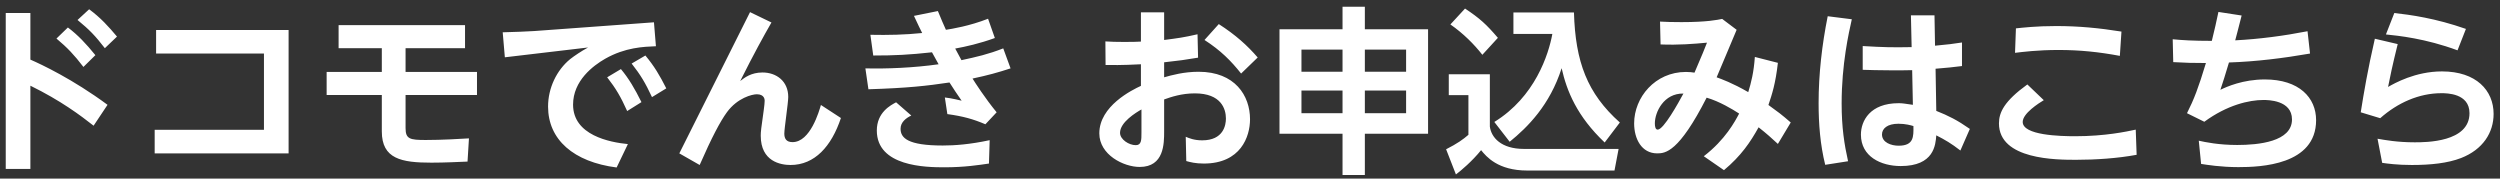<svg width="252" height="18" viewBox="0 0 252 18" fill="none" xmlns="http://www.w3.org/2000/svg">
<rect x="0" y="0" width="252" height="18" fill="#333333" stroke="none"/>
<path d="M10.839 10.565L9.435 12.671C8.103 11.627 6.141 10.15 3.063 8.638V17.026H0.579V1.312H3.063V6.01C4.143 6.478 7.329 7.972 10.839 10.565ZM5.691 3.886L6.843 2.77C7.851 3.526 8.679 4.408 9.615 5.56L8.409 6.748C7.473 5.524 6.807 4.822 5.691 3.886ZM7.815 2.014L8.985 0.934C10.137 1.78 10.965 2.698 11.793 3.688L10.569 4.858C9.597 3.598 9.021 3.004 7.815 2.014ZM15.591 15.46V13.085H26.607V5.398H15.735V3.022H29.091V15.46H15.591ZM38.487 4.858H34.131V2.536H46.875V4.858H40.881V7.252H48.081V9.574H40.881V12.922C40.881 14.021 41.331 14.111 42.915 14.111C44.553 14.111 46.353 14.002 47.271 13.948L47.127 16.288C46.155 16.325 44.859 16.396 43.491 16.396C40.467 16.396 38.487 16.018 38.487 13.246V9.574H32.925V7.252H38.487V4.858ZM53.841 3.13L65.919 2.248L66.117 4.66C64.875 4.714 63.039 4.768 61.005 5.92C59.781 6.622 57.765 8.134 57.765 10.546C57.765 13.643 61.473 14.345 63.291 14.524L62.157 16.883C57.819 16.325 55.245 14.075 55.245 10.745C55.245 8.872 56.109 7.072 57.477 5.956C57.891 5.632 58.611 5.146 59.277 4.786L50.889 5.776L50.673 3.256C51.825 3.22 53.139 3.184 53.841 3.13ZM61.203 7.792L62.589 6.964C63.399 7.936 63.975 8.926 64.659 10.294L63.219 11.194C62.571 9.754 62.085 8.926 61.203 7.792ZM63.669 6.406L65.055 5.596C65.955 6.676 66.495 7.594 67.161 8.908L65.721 9.79C65.037 8.332 64.587 7.576 63.669 6.406ZM75.603 1.222L77.763 2.266C77.007 3.58 75.981 5.434 74.613 8.17C75.045 7.828 75.711 7.306 76.863 7.306C78.267 7.306 79.455 8.188 79.455 9.772C79.455 10.367 79.059 12.941 79.059 13.463C79.059 13.948 79.239 14.326 79.887 14.326C81.687 14.326 82.569 11.194 82.749 10.582L84.765 11.896C83.811 14.758 82.119 16.631 79.689 16.631C78.699 16.631 76.683 16.288 76.683 13.678C76.683 13.3 76.719 12.959 76.989 11.069C77.043 10.726 77.079 10.277 77.079 10.15C77.079 10.043 77.061 9.502 76.287 9.502C75.819 9.502 74.343 9.862 73.281 11.303C72.597 12.239 71.733 13.877 70.527 16.631L68.475 15.46L75.603 1.222ZM101.127 4.876L101.865 6.892C100.605 7.306 99.561 7.594 98.031 7.918C98.265 8.296 99.291 9.898 100.461 11.32L99.327 12.527C98.103 12.005 97.077 11.716 95.493 11.501L95.241 9.826C95.943 9.898 96.843 10.133 96.933 10.15C96.375 9.34 96.177 9.052 95.709 8.314C93.405 8.656 91.551 8.872 87.537 8.998L87.231 6.892C89.355 6.946 92.091 6.838 94.611 6.478C94.503 6.28 94.035 5.434 93.945 5.272C91.641 5.524 90.183 5.596 88.023 5.596L87.735 3.508C89.517 3.544 91.227 3.508 92.955 3.328C92.721 2.86 92.595 2.608 92.127 1.6L94.539 1.114C94.917 2.05 95.079 2.392 95.349 3.004C95.925 2.914 97.725 2.626 99.597 1.888L100.281 3.832C98.751 4.39 97.293 4.714 96.285 4.894C96.411 5.146 96.753 5.758 96.915 6.064C98.427 5.74 99.615 5.47 101.127 4.876ZM99.759 14.129L99.687 16.486C98.679 16.631 97.239 16.864 95.187 16.864C93.333 16.864 88.383 16.793 88.383 13.156C88.383 11.32 89.787 10.601 90.327 10.312L91.857 11.645C91.335 11.896 90.777 12.31 90.777 12.976C90.777 13.895 91.479 14.668 95.025 14.668C96.213 14.668 97.761 14.56 99.759 14.129ZM115.005 4.192V1.24H117.345V4.03C118.731 3.85 119.307 3.778 120.711 3.454L120.765 5.812C119.253 6.064 119.073 6.082 117.345 6.28V7.792C118.101 7.576 119.343 7.234 120.819 7.234C124.491 7.234 126.003 9.646 126.003 12.023C126.003 13.768 125.067 16.486 121.341 16.486C120.495 16.486 119.973 16.343 119.577 16.235L119.523 13.787C119.865 13.931 120.369 14.146 121.179 14.146C123.321 14.146 123.573 12.617 123.573 11.95C123.573 10.996 123.105 9.412 120.441 9.412C119.109 9.412 118.047 9.772 117.345 10.024V13.246C117.345 14.47 117.345 16.828 114.879 16.828C113.259 16.828 110.811 15.604 110.811 13.444C110.811 10.691 114.105 9.07 115.005 8.656V6.478C114.519 6.496 113.187 6.586 111.441 6.55L111.423 4.174C111.981 4.21 112.503 4.228 113.349 4.228C114.213 4.228 114.645 4.21 115.005 4.192ZM115.059 13.39V11.033C114.483 11.357 112.899 12.329 112.899 13.39C112.899 14.056 113.799 14.633 114.483 14.633C115.059 14.633 115.059 14.111 115.059 13.39ZM121.413 4.03L122.853 2.428C124.563 3.526 125.733 4.588 126.777 5.794L125.103 7.414C124.095 6.136 123.033 5.074 121.413 4.03ZM137.577 17.639H135.327V13.48H128.973V2.95H135.327V0.682H137.577V2.95H143.949V13.48H137.577V17.639ZM135.327 5.002H131.187V7.234H135.327V5.002ZM141.735 7.234V5.002H137.577V7.234H141.735ZM135.327 9.124H131.187V11.411H135.327V9.124ZM141.735 11.411V9.124H137.577V11.411H141.735ZM152.175 14.29L150.627 12.293C154.731 9.772 156.099 5.488 156.477 3.418H152.553V1.258H158.655C158.799 6.226 159.987 9.412 163.281 12.347L161.751 14.363C158.961 11.716 157.935 9.196 157.413 6.874C156.225 10.601 153.975 12.832 152.175 14.29ZM146.199 2.464L147.675 0.862C149.169 1.852 149.835 2.464 150.987 3.814L149.421 5.524C148.593 4.462 147.495 3.364 146.199 2.464ZM146.037 9.592V7.486H150.177V12.761C150.321 13.858 151.311 15.011 153.615 15.011H163.155L162.741 17.189H153.939C150.987 17.189 149.817 15.784 149.295 15.136C148.377 16.27 147.279 17.189 146.757 17.584L145.767 15.046C146.901 14.47 147.477 14.056 148.017 13.588V9.592H146.037ZM173.775 17.152L171.741 15.748C173.901 14.092 174.891 12.239 175.305 11.447C174.639 11.014 173.325 10.223 172.029 9.844C169.221 15.352 167.871 15.46 167.043 15.46C165.477 15.46 164.721 14.002 164.721 12.437C164.721 9.826 166.827 7.252 169.941 7.252C170.319 7.252 170.571 7.288 170.805 7.324C171.669 5.29 171.777 5.056 172.065 4.3C170.697 4.426 169.221 4.552 167.385 4.48L167.331 2.176C167.961 2.212 168.555 2.23 169.491 2.23C172.101 2.23 173.145 1.996 173.595 1.906L175.053 3.004C174.261 4.876 173.973 5.596 173.037 7.792C173.523 7.972 174.603 8.35 176.223 9.286C176.511 8.35 176.781 7.306 176.889 5.74L179.211 6.334C178.977 8.422 178.617 9.52 178.257 10.582C179.229 11.284 179.553 11.518 180.507 12.347L179.211 14.507C178.545 13.895 178.113 13.498 177.267 12.832C176.439 14.326 175.503 15.713 173.775 17.152ZM169.689 9.43C167.709 9.394 166.809 11.303 166.809 12.437C166.809 12.796 166.881 13.066 167.097 13.066C167.691 13.066 169.167 10.402 169.689 9.43ZM192.693 4.75L192.621 1.546H194.997L195.051 4.606C196.545 4.462 196.707 4.444 197.769 4.282V6.658C196.797 6.784 196.365 6.82 195.105 6.928L195.177 11.177C196.401 11.662 197.301 12.113 198.561 12.995L197.607 15.172C196.707 14.47 196.059 14.092 195.177 13.643C195.105 14.597 194.961 16.738 191.595 16.738C189.597 16.738 187.581 15.784 187.581 13.57C187.581 12.184 188.499 10.402 191.379 10.402C191.757 10.402 191.937 10.438 192.819 10.565L192.747 7.072C192.135 7.09 191.559 7.09 190.713 7.09C189.327 7.09 188.499 7.054 187.761 7.036V4.642C189.921 4.768 190.749 4.786 192.693 4.75ZM192.873 12.707C192.639 12.634 192.081 12.473 191.361 12.473C190.245 12.473 189.705 12.959 189.705 13.553C189.705 14.363 190.623 14.687 191.379 14.687C192.909 14.687 192.891 13.787 192.873 12.707ZM184.233 1.636L186.663 1.942C186.357 3.31 185.637 6.46 185.637 10.421C185.637 12.868 185.907 14.56 186.285 16.253L183.981 16.613C183.477 14.579 183.315 12.491 183.315 10.402C183.315 7.45 183.657 4.516 184.233 1.636ZM213.843 3.184L213.681 5.632C211.557 5.236 209.649 5.038 207.489 5.038C205.383 5.038 203.871 5.236 203.115 5.326L203.205 2.86C203.889 2.788 205.257 2.626 207.255 2.626C209.541 2.626 211.593 2.824 213.843 3.184ZM215.283 13.066L215.373 15.604C213.429 15.964 211.233 16.108 209.271 16.108C207.309 16.108 201.495 16.108 201.495 12.437C201.495 11.338 202.017 10.204 204.357 8.512L206.013 10.097C205.509 10.402 203.889 11.428 203.889 12.293C203.889 13.643 207.669 13.732 209.181 13.732C212.187 13.732 214.365 13.264 215.283 13.066ZM221.871 16.523L221.637 14.182C222.267 14.326 223.653 14.614 225.507 14.614C227.649 14.614 231.033 14.29 231.033 12.04C231.033 10.079 228.585 10.079 228.153 10.079C226.713 10.079 224.499 10.582 222.195 12.274L220.449 11.411C221.151 10.024 221.601 8.854 222.357 6.352C220.989 6.352 220.341 6.334 219.063 6.262L219.009 3.958C219.963 4.048 221.025 4.12 222.951 4.12C223.257 2.878 223.383 2.32 223.617 1.204L225.957 1.564C225.525 3.238 225.489 3.418 225.309 4.066C227.757 3.94 230.187 3.616 232.599 3.148L232.851 5.398C230.151 5.866 227.415 6.208 224.679 6.298C224.283 7.648 224.085 8.224 223.815 9.052C224.445 8.746 226.083 8.008 228.297 8.008C231.753 8.008 233.463 9.844 233.463 12.113C233.463 16.648 227.847 16.846 225.633 16.846C223.851 16.846 222.447 16.613 221.871 16.523ZM248.565 2.914L247.719 5.074C244.461 3.868 241.725 3.598 240.501 3.472L241.347 1.312C242.949 1.492 245.487 1.834 248.565 2.914ZM239.385 3.904L241.689 4.444C241.149 6.622 240.915 7.756 240.717 8.764C241.347 8.404 243.453 7.198 246.153 7.198C249.609 7.198 251.355 9.124 251.355 11.482C251.355 13.354 250.293 15.065 248.079 15.928C246.729 16.451 245.019 16.631 243.111 16.631C241.635 16.631 240.609 16.486 240.123 16.415L239.655 13.985C240.393 14.111 241.635 14.345 243.399 14.345C244.515 14.345 248.925 14.345 248.925 11.411C248.925 9.394 246.621 9.394 246.099 9.394C243.831 9.394 241.671 10.367 239.925 11.915L237.963 11.32C238.287 9.286 238.665 7.036 239.385 3.904Z" fill="white"/>
</svg>
